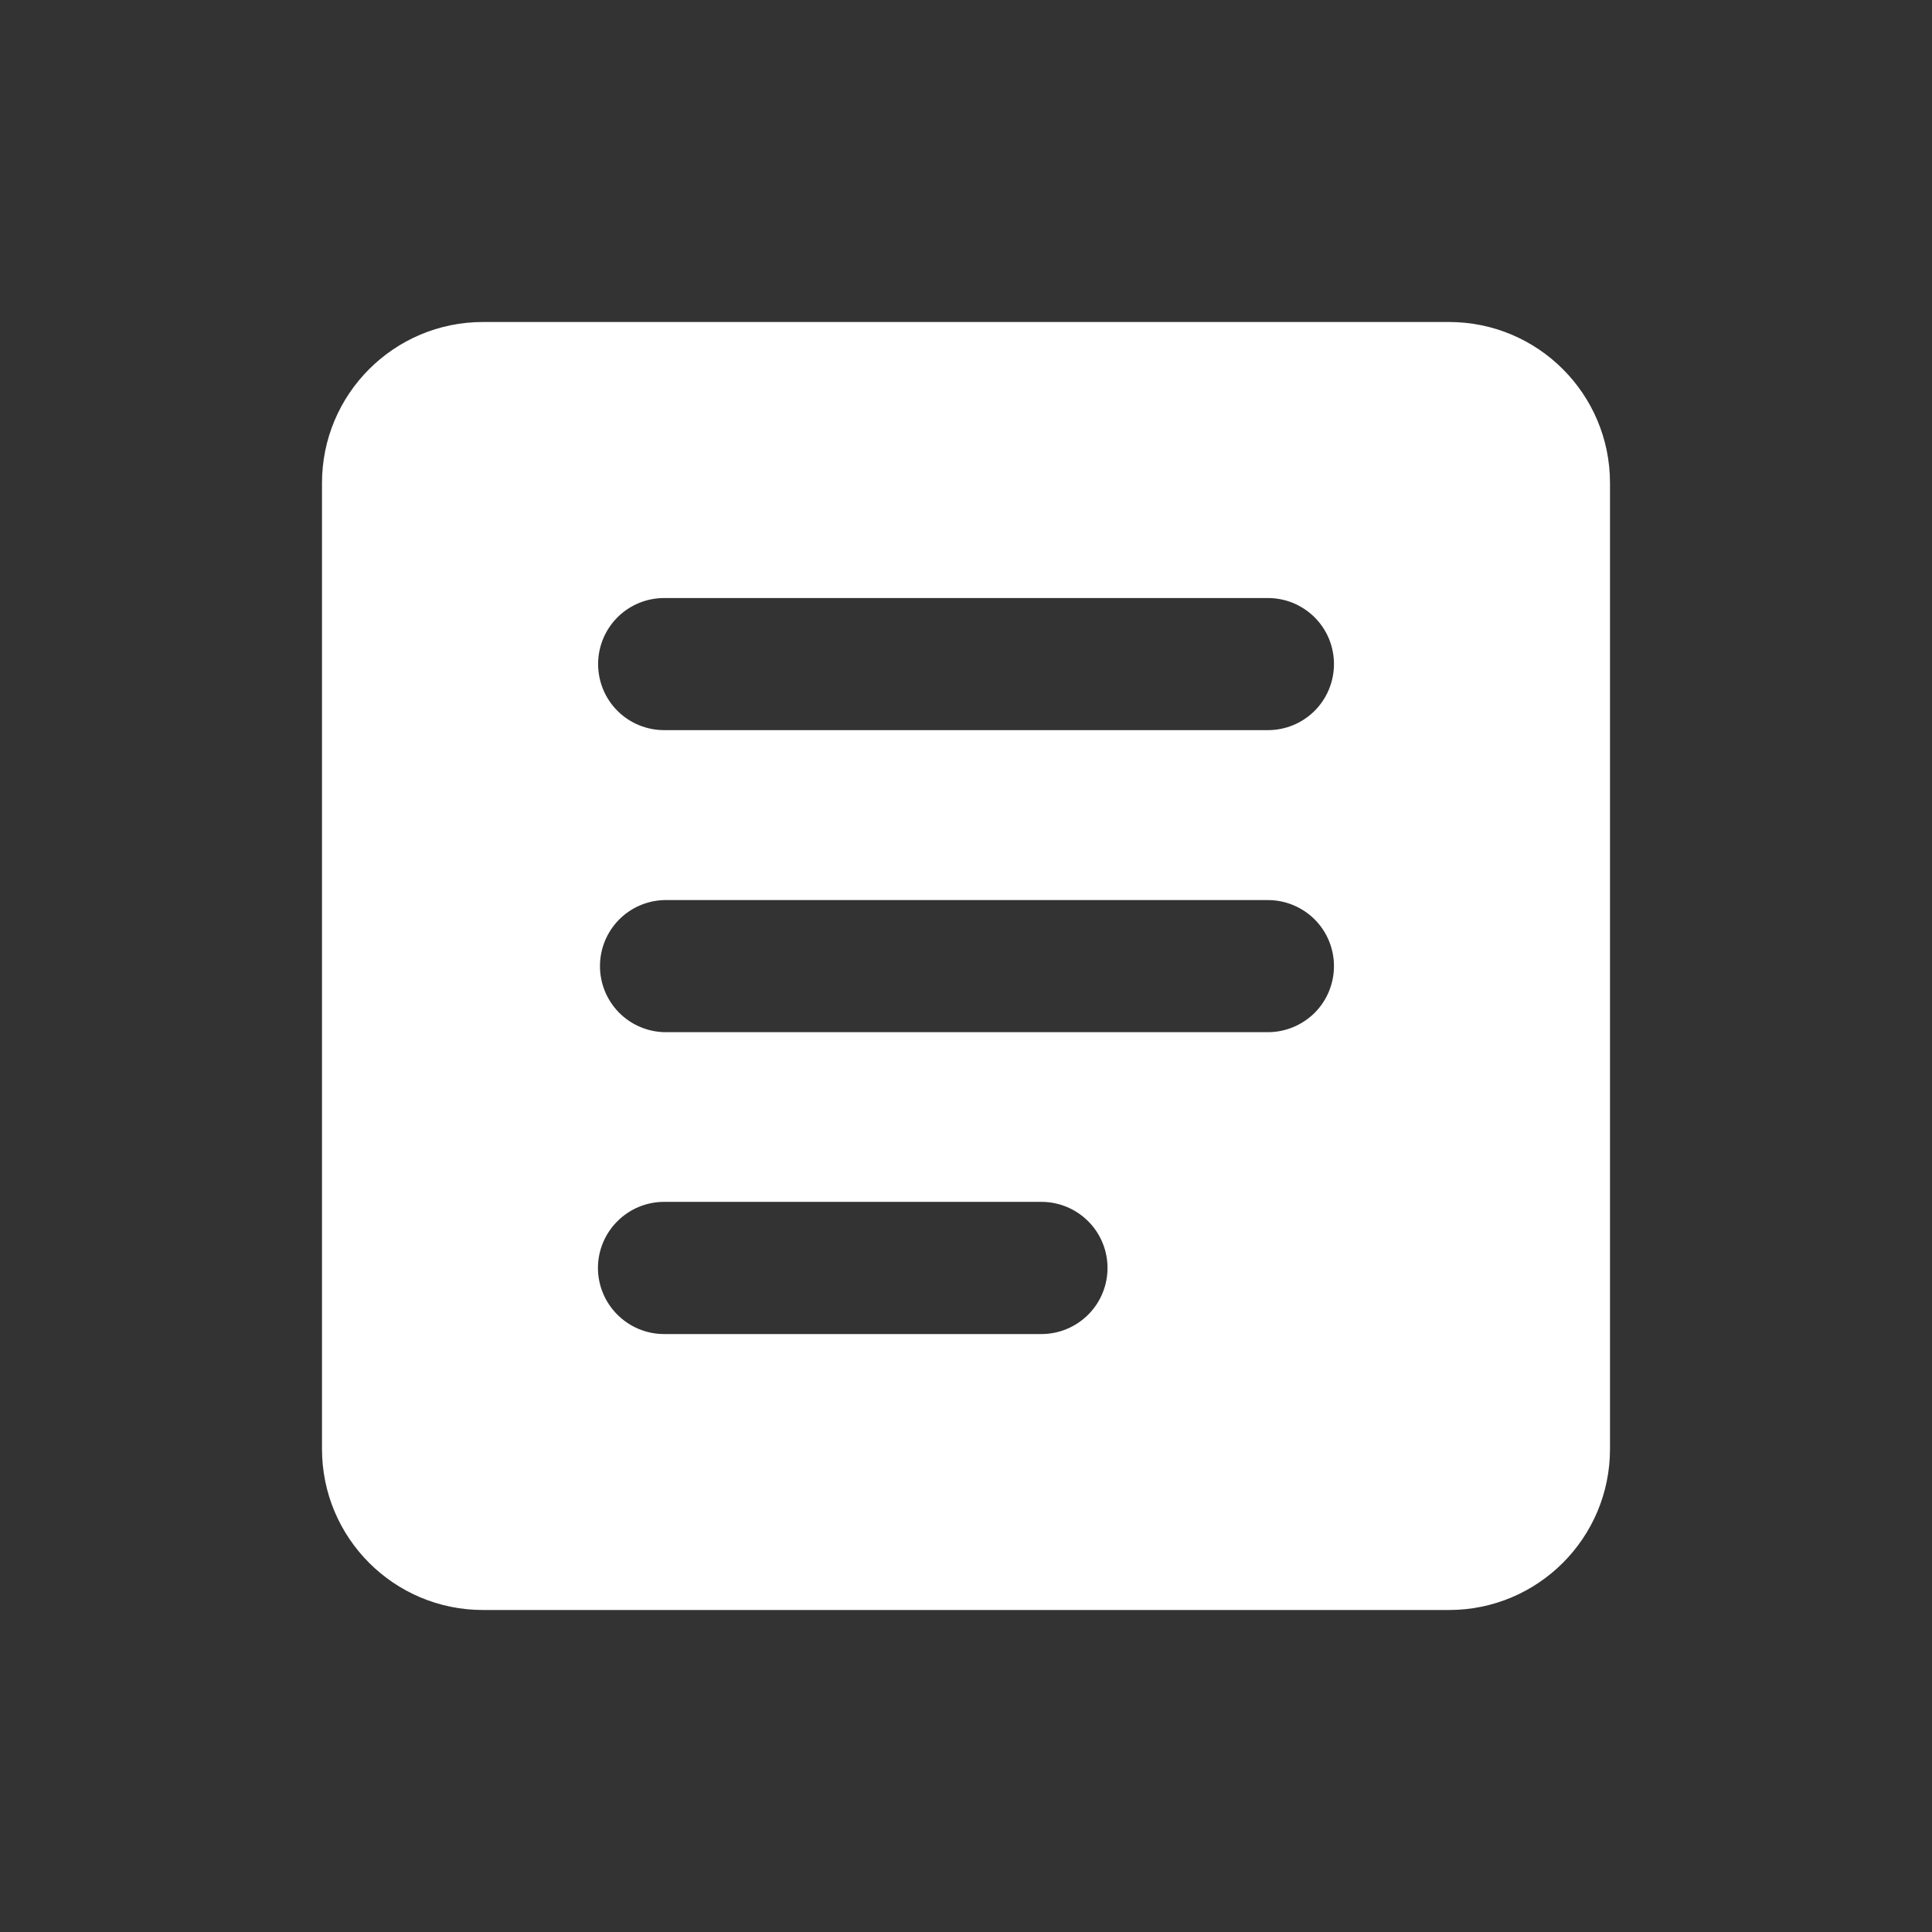 <svg width="24" height="24" viewBox="0 0 24 24" fill="none" xmlns="http://www.w3.org/2000/svg">
<rect x="0" y="0" width="24" height="24" fill="#333333" stroke="none"/>
<path fill-rule="evenodd" clip-rule="evenodd" d="M6 4C4.895 4 4 4.895 4 6V18C4 19.105 4.895 20 6 20H18C19.105 20 20 19.105 20 18V6C20 4.895 19.105 4 18 4H6ZM16.331 8.83C16.485 8.676 16.571 8.467 16.571 8.249C16.571 8.142 16.55 8.035 16.509 7.935C16.468 7.836 16.407 7.745 16.331 7.669C16.255 7.593 16.164 7.533 16.065 7.491C15.965 7.45 15.858 7.429 15.751 7.429H8.25C8.033 7.429 7.824 7.515 7.67 7.669C7.516 7.823 7.43 8.032 7.43 8.249C7.43 8.467 7.516 8.676 7.67 8.83C7.824 8.984 8.033 9.07 8.25 9.07H15.751C15.968 9.07 16.177 8.984 16.331 8.83ZM16.571 12.001C16.571 12.219 16.485 12.428 16.331 12.582C16.177 12.735 15.968 12.822 15.751 12.822H8.25C8.037 12.816 7.834 12.727 7.685 12.574C7.536 12.42 7.453 12.215 7.453 12.002C7.453 11.788 7.536 11.583 7.685 11.429C7.834 11.276 8.037 11.187 8.25 11.181H15.751C15.968 11.181 16.177 11.268 16.331 11.421C16.485 11.575 16.571 11.784 16.571 12.001ZM13.758 15.751C13.758 15.969 13.672 16.177 13.518 16.331C13.364 16.485 13.155 16.572 12.938 16.572H8.249C8.031 16.572 7.823 16.485 7.669 16.331C7.515 16.177 7.428 15.969 7.428 15.751C7.428 15.533 7.515 15.325 7.669 15.171C7.823 15.017 8.031 14.93 8.249 14.93H12.938C13.155 14.93 13.364 15.017 13.518 15.171C13.672 15.325 13.758 15.533 13.758 15.751Z" fill="white"/>
</svg>
